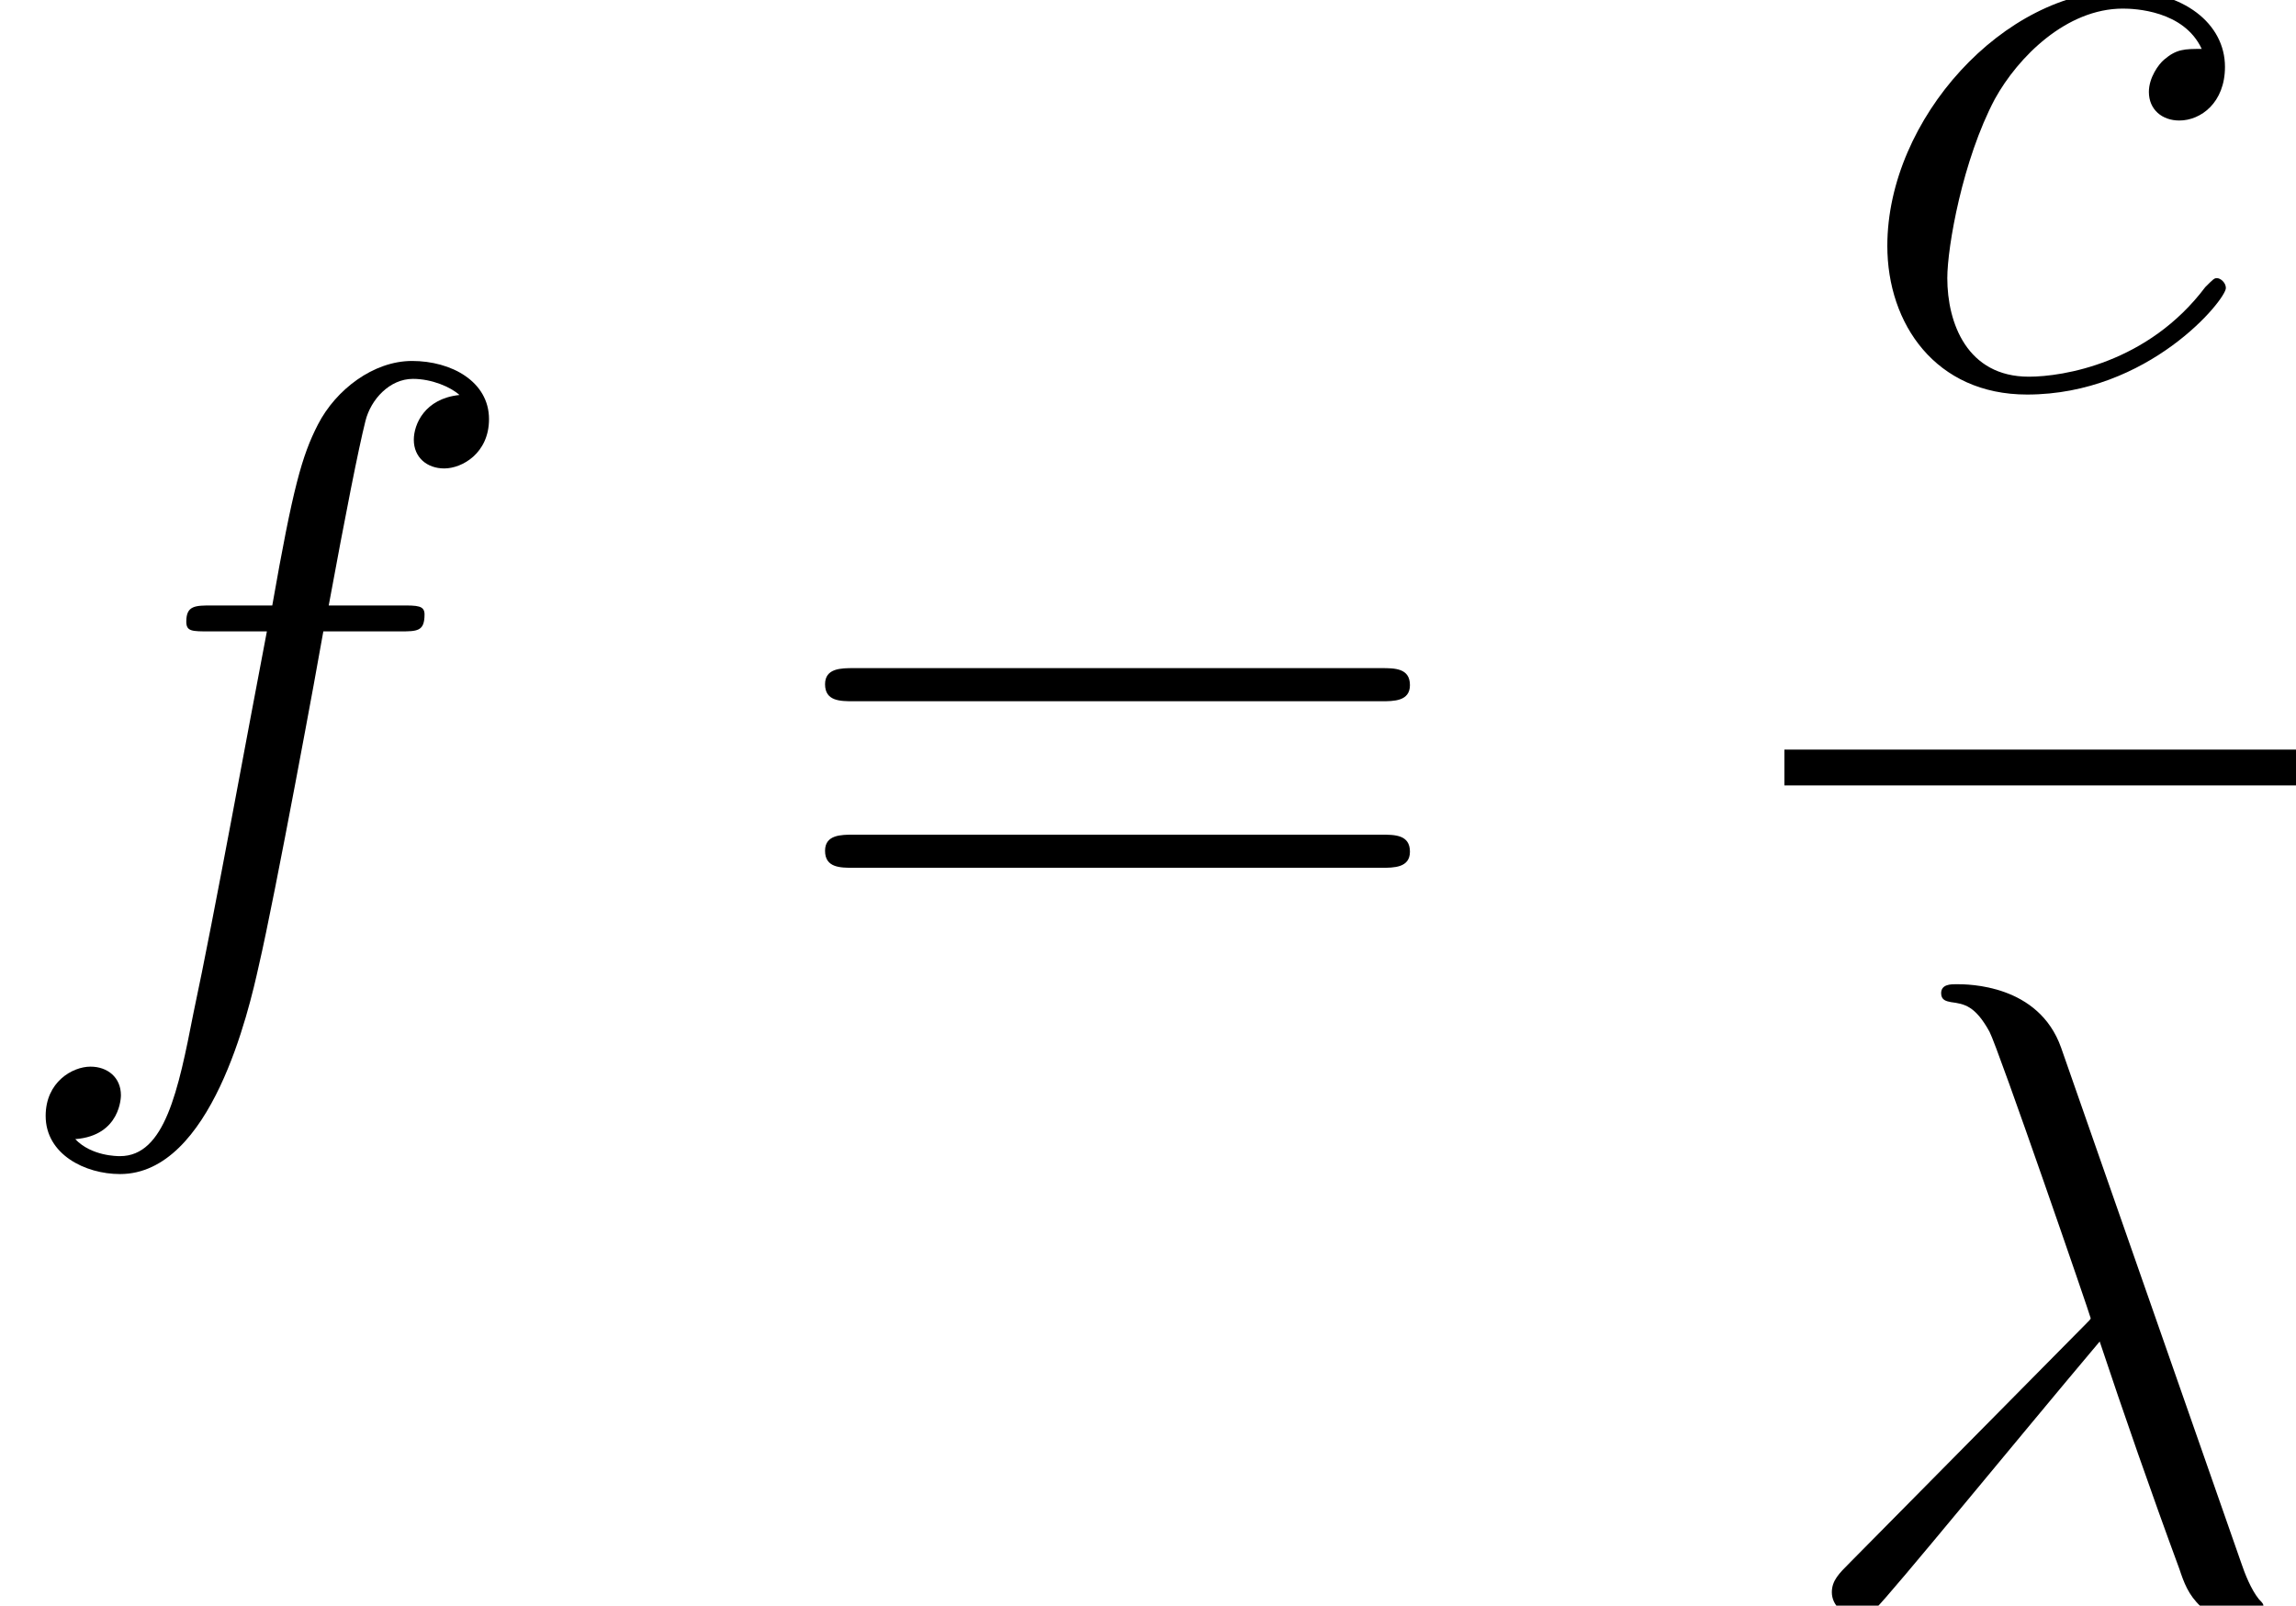 <?xml version='1.0' encoding='UTF-8'?>
<!-- This file was generated by dvisvgm 3.2.1 -->
<svg version='1.1' xmlns='http://www.w3.org/2000/svg' xmlns:xlink='http://www.w3.org/1999/xlink' width='35.754pt' height='25.008pt' viewBox='214.651 80.148 35.754 25.008'>
<defs>
<path id='g1-61' d='M9.415-4.519C9.61-4.519 9.861-4.519 9.861-4.77C9.861-5.035 9.624-5.035 9.415-5.035H1.2C1.004-5.035 .753-5.035 .753-4.784C.753-4.519 .99-4.519 1.2-4.519H9.415ZM9.415-1.925C9.61-1.925 9.861-1.925 9.861-2.176C9.861-2.441 9.624-2.441 9.415-2.441H1.2C1.004-2.441 .753-2.441 .753-2.19C.753-1.925 .99-1.925 1.2-1.925H9.415Z'/>
<path id='g0-21' d='M4.31-8.689C3.961-9.68 2.859-9.68 2.678-9.68C2.594-9.68 2.441-9.68 2.441-9.54C2.441-9.429 2.525-9.415 2.594-9.401C2.803-9.373 2.971-9.345 3.194-8.94C3.333-8.675 4.77-4.505 4.77-4.477C4.77-4.463 4.756-4.449 4.645-4.338L1.018-.669C.851-.502 .739-.391 .739-.209C.739-.014 .907 .153 1.13 .153C1.186 .153 1.339 .126 1.423 .042C1.646-.167 3.64-2.608 4.91-4.115C5.272-3.027 5.719-1.743 6.151-.572C6.221-.363 6.29-.167 6.486 .014C6.625 .139 6.653 .139 7.044 .139H7.309C7.364 .139 7.462 .139 7.462 .028C7.462-.028 7.448-.042 7.392-.098C7.267-.251 7.169-.502 7.113-.669L4.31-8.689Z'/>
<path id='g0-99' d='M5.454-5.244C5.189-5.244 5.063-5.244 4.868-5.077C4.784-5.007 4.631-4.798 4.631-4.575C4.631-4.296 4.84-4.129 5.105-4.129C5.44-4.129 5.816-4.407 5.816-4.965C5.816-5.635 5.175-6.151 4.212-6.151C2.385-6.151 .558-4.156 .558-2.176C.558-.962 1.311 .139 2.734 .139C4.631 .139 5.83-1.339 5.83-1.52C5.83-1.604 5.746-1.674 5.691-1.674C5.649-1.674 5.635-1.66 5.509-1.534C4.617-.349 3.292-.139 2.762-.139C1.799-.139 1.492-.976 1.492-1.674C1.492-2.162 1.73-3.515 2.232-4.463C2.594-5.119 3.347-5.872 4.226-5.872C4.407-5.872 5.175-5.844 5.454-5.244Z'/>
<path id='g0-102' d='M6.221-5.607C6.5-5.607 6.611-5.607 6.611-5.872C6.611-6.011 6.5-6.011 6.249-6.011H5.119C5.384-7.448 5.579-8.438 5.691-8.885C5.774-9.219 6.067-9.54 6.43-9.54C6.723-9.54 7.016-9.415 7.155-9.289C6.611-9.233 6.444-8.829 6.444-8.592C6.444-8.313 6.653-8.145 6.918-8.145C7.197-8.145 7.615-8.383 7.615-8.913C7.615-9.498 7.03-9.819 6.416-9.819C5.816-9.819 5.23-9.373 4.951-8.829C4.7-8.341 4.561-7.839 4.24-6.011H3.306C3.041-6.011 2.901-6.011 2.901-5.76C2.901-5.607 2.985-5.607 3.264-5.607H4.156C3.905-4.31 3.333-1.158 3.013 .335C2.776 1.548 2.566 2.566 1.869 2.566C1.827 2.566 1.423 2.566 1.172 2.301C1.883 2.246 1.883 1.632 1.883 1.618C1.883 1.339 1.674 1.172 1.409 1.172C1.13 1.172 .711 1.409 .711 1.939C.711 2.538 1.325 2.845 1.869 2.845C3.292 2.845 3.877 .293 4.031-.404C4.282-1.478 4.965-5.189 5.035-5.607H6.221Z'/>
</defs>
<g id='page1'>
<use x='214.651' y='95.589' xlink:href='#g0-102'/>
<use x='226.746' y='95.589' xlink:href='#g1-61'/>
<use x='243.483' y='86.154' xlink:href='#g0-99'/>
<rect x='242.438' y='91.823' height='.558' width='7.967'/>
<use x='242.438' y='105.157' xlink:href='#g0-21'/>
</g>
</svg>